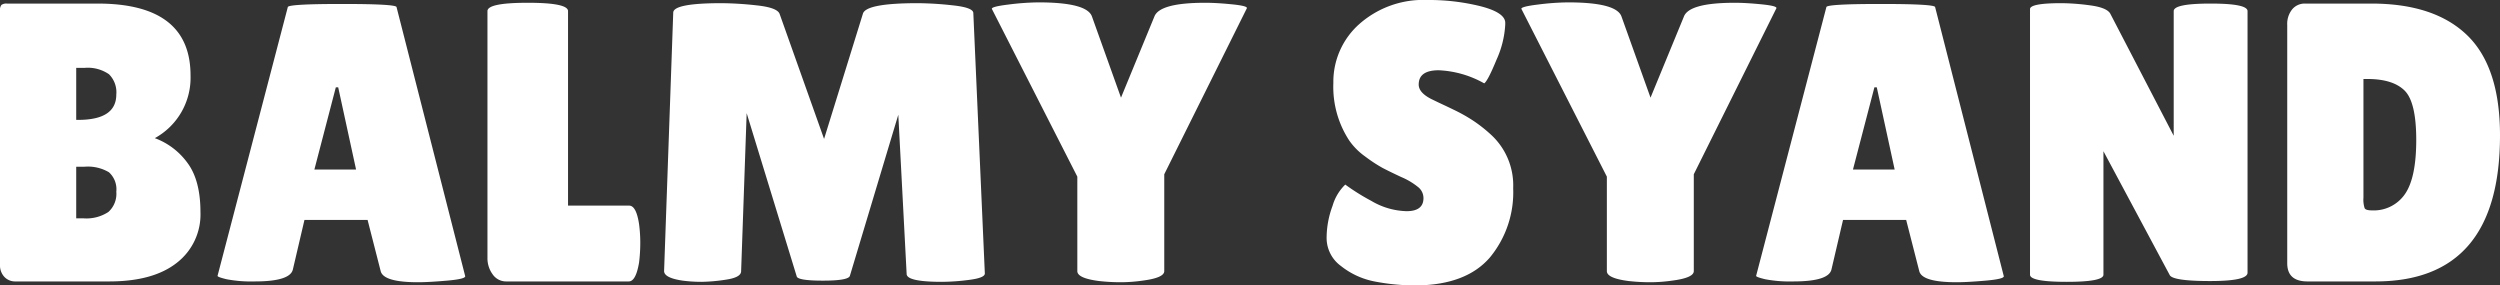 <svg xmlns="http://www.w3.org/2000/svg" width="377.88" height="43.14" viewBox="0 0 377.88 43.14">
  <rect x="0" y="0" width="377.88" height="43.14" fill="#333333" stroke="none"/>
  <path id="logotype_white" d="M32.46-31.14a10.407,10.407,0,0,1-5.4,9.48,10.659,10.659,0,0,1,4.92,3.72q1.98,2.64,1.98,7.47a9.231,9.231,0,0,1-3.57,7.65Q26.82,0,20.16,0H6A2.224,2.224,0,0,1,4.32-.69a2.537,2.537,0,0,1-.66-1.83v-38.4a1.275,1.275,0,0,1,.21-.87A1.275,1.275,0,0,1,4.74-42H18.42Q32.46-42,32.46-31.14ZM15.18-32.28v7.86h.3q5.76,0,5.76-3.84a3.84,3.84,0,0,0-1.11-3.06,5.631,5.631,0,0,0-3.69-.96Zm0,14.94v7.8h1.08a6.033,6.033,0,0,0,3.78-.96,3.686,3.686,0,0,0,1.2-3.06,3.467,3.467,0,0,0-1.11-2.94,6.233,6.233,0,0,0-3.69-.84ZM66.84.12q-5.22,0-5.64-1.68L59.22-9.3H49.68L47.94-1.86Q47.58,0,42.18,0a19.971,19.971,0,0,1-4.26-.33q-1.38-.33-1.38-.51L47.16-41.46q0-.48,8.22-.48t8.22.48L73.98-.78q0,.42-2.76.66T66.84.12ZM51.18-16.92h6.3l-2.7-12.42h-.36ZM77.34-3.54V-40.86q0-1.26,6.09-1.26t6.09,1.26v29.4h9.24q1.08,0,1.5,2.82a21.783,21.783,0,0,1,.18,2.82,24.666,24.666,0,0,1-.18,2.94Q99.78,0,98.7,0H80.22a2.46,2.46,0,0,1-2.1-1.08A4.1,4.1,0,0,1,77.34-3.54Zm68.7,3.6q-5.34,0-5.34-1.2L139.44-25.2,132.12-.84q-.24.72-4.08.72t-3.96-.66l-7.56-24.66L115.68-1.5q-.06.9-2.28,1.23a25.95,25.95,0,0,1-3.69.33,22.022,22.022,0,0,1-2.85-.18q-2.88-.42-2.82-1.5l1.38-39q0-1.44,7.32-1.44a51.52,51.52,0,0,1,5.28.33q3.12.33,3.48,1.29l6.72,18.9L134.1-40.5q.54-1.56,8.28-1.56a51.066,51.066,0,0,1,5.31.33q3.09.33,3.09,1.17L152.52-1.2q0,.66-2.34.96A32.992,32.992,0,0,1,146.04.06Zm32.1-40.08q.78-2.1,7.68-2.1,1.74,0,4.11.24t2.19.6L179.64-16.2V-1.56q0,1.02-3.3,1.44a23.318,23.318,0,0,1-3.3.24,29.318,29.318,0,0,1-3.24-.18q-3.3-.42-3.3-1.5V-15.84L153.6-41.16q-.24-.36,2.46-.69a38.612,38.612,0,0,1,4.56-.33q7.38,0,8.1,2.16l4.38,12.24ZM207-14.64a32.844,32.844,0,0,0,3.93,2.46,10.962,10.962,0,0,0,5.34,1.56q2.55,0,2.55-1.98a2.143,2.143,0,0,0-.72-1.59,10.5,10.5,0,0,0-2.64-1.59q-1.92-.9-2.88-1.41a22.338,22.338,0,0,1-2.55-1.68,9.97,9.97,0,0,1-2.43-2.43,14.8,14.8,0,0,1-2.4-8.7,11.659,11.659,0,0,1,3.93-8.91,14.565,14.565,0,0,1,10.29-3.63,32.356,32.356,0,0,1,7.98.93q3.66.93,3.78,2.43v.36a14.664,14.664,0,0,1-1.32,5.31q-1.32,3.21-1.86,3.57a15.312,15.312,0,0,0-6.87-1.98q-3.03,0-3.03,2.16,0,1.32,2.22,2.34.48.24,1.38.66t2.07.99a24.562,24.562,0,0,1,2.52,1.44,21.784,21.784,0,0,1,2.91,2.31,10.38,10.38,0,0,1,3.18,7.92,15.445,15.445,0,0,1-3.54,10.5Q225.3.48,217.92.6a32.347,32.347,0,0,1-6.51-.6,11.719,11.719,0,0,1-5.07-2.34,5.232,5.232,0,0,1-2.16-4.2,13.989,13.989,0,0,1,.9-4.89A7.249,7.249,0,0,1,207-14.64Zm51.18-25.38q.78-2.1,7.68-2.1,1.74,0,4.11.24t2.19.6L259.68-16.2V-1.56q0,1.02-3.3,1.44a23.318,23.318,0,0,1-3.3.24,29.318,29.318,0,0,1-3.24-.18q-3.3-.42-3.3-1.5V-15.84l-12.9-25.32q-.24-.36,2.46-.69a38.612,38.612,0,0,1,4.56-.33q7.38,0,8.1,2.16l4.38,12.24ZM299.4.12q-5.22,0-5.64-1.68L291.78-9.3h-9.54L280.5-1.86Q280.14,0,274.74,0a19.971,19.971,0,0,1-4.26-.33q-1.38-.33-1.38-.51l10.62-40.62q0-.48,8.22-.48t8.22.48L306.54-.78q0,.42-2.76.66T299.4.12ZM283.74-16.92h6.3l-2.7-12.42h-.36Zm59.64,15.6q0,1.26-5.64,1.26t-6.12-.9L321.6-19.68V-1.02q0,1.08-5.55,1.08T310.5-1.02V-41.16q0-.9,4.74-.9a33.662,33.662,0,0,1,4.35.33q2.49.33,3.03,1.23l9.6,18.48V-40.86q0-1.14,5.58-1.14t5.58,1.14Zm6-1.44v-36a3.509,3.509,0,0,1,.75-2.37,2.453,2.453,0,0,1,1.95-.87H362.1q9.54,0,14.49,4.8t4.95,15.12Q381.54,0,362.7,0H352.44Q349.38,0,349.38-2.76ZM360.9-30.6v17.94a4.2,4.2,0,0,0,.18,1.59q.18.33,1.08.33a5.714,5.714,0,0,0,5.01-2.46q1.71-2.46,1.71-8.19t-1.77-7.47q-1.77-1.74-5.61-1.74Z" transform="translate(-3.66 42.54)" fill="#fff"/>
</svg>
